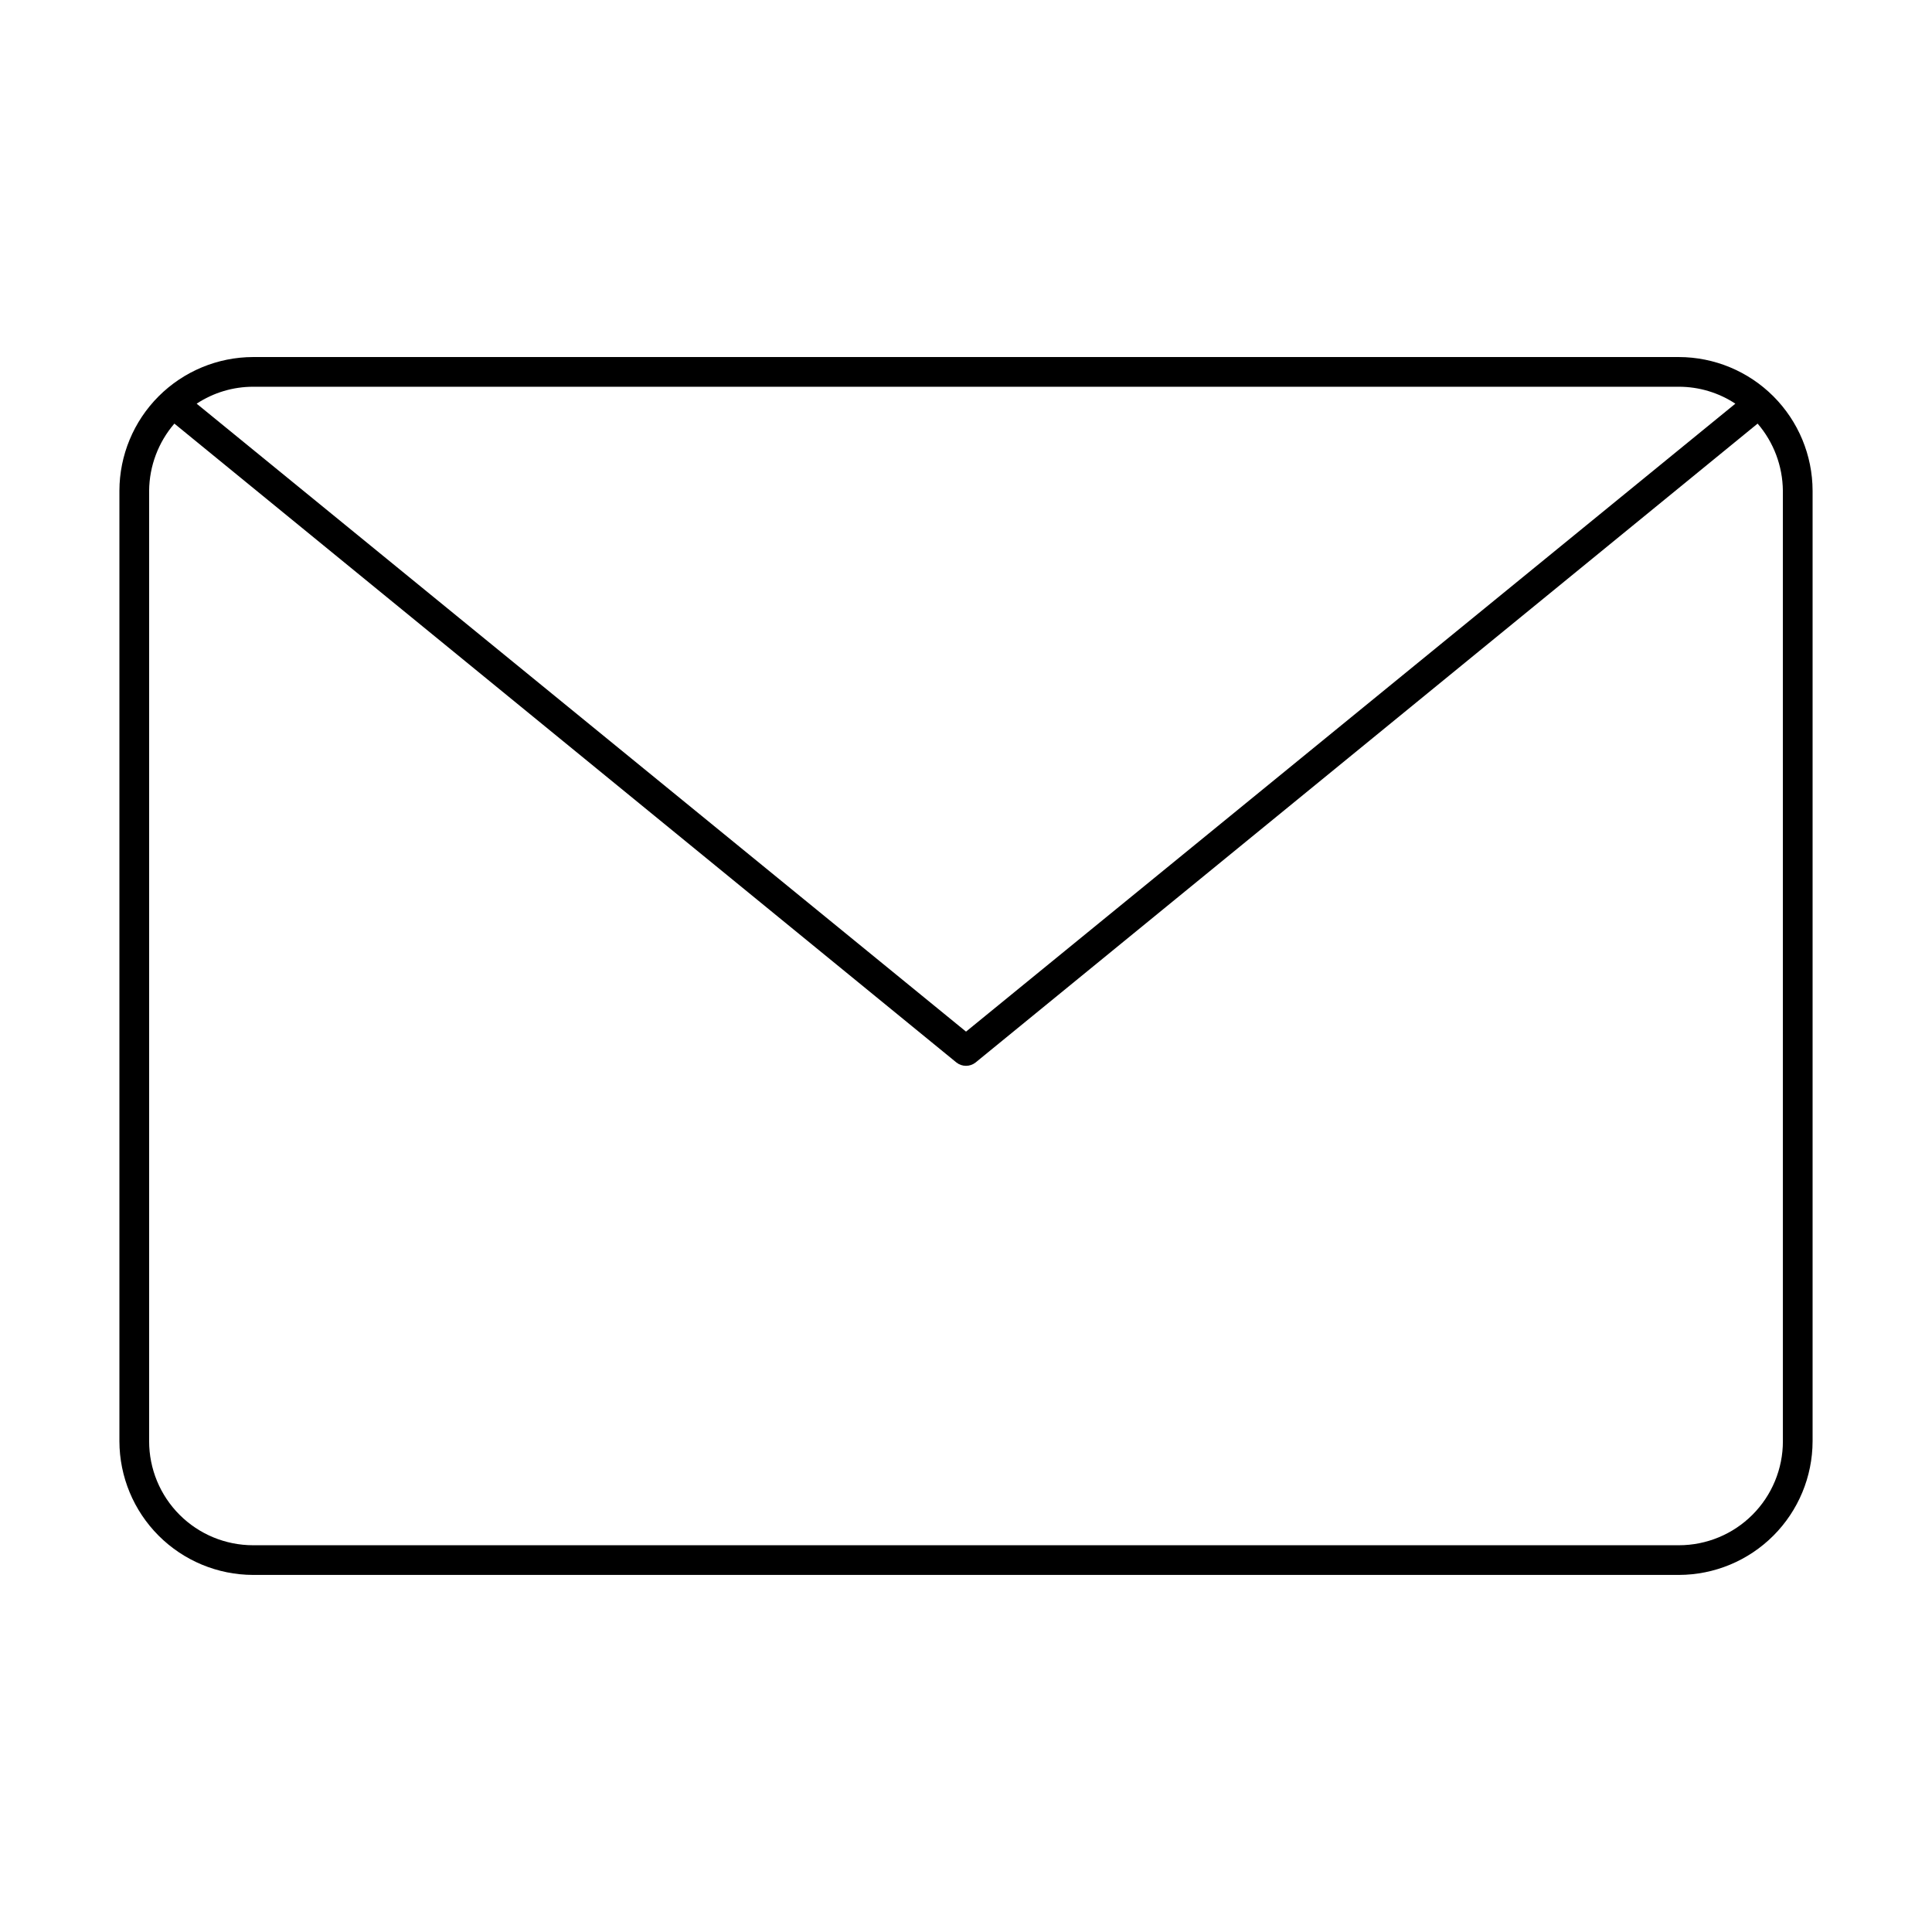<?xml version="1.0" encoding="UTF-8"?>
<!-- Uploaded to: ICON Repo, www.svgrepo.com, Generator: ICON Repo Mixer Tools -->
<svg fill="#000000" width="800px" height="800px" version="1.1" viewBox="144 144 512 512" xmlns="http://www.w3.org/2000/svg">
 <path d="m588.93 238.62h-377.86c-9.391 0.023-18.387 3.762-25.027 10.398-6.637 6.641-10.375 15.637-10.398 25.027v251.9c0.023 9.391 3.762 18.387 10.398 25.027 6.641 6.641 15.637 10.379 25.027 10.398h377.86c9.391-0.02 18.387-3.758 25.027-10.398 6.637-6.641 10.379-15.637 10.398-25.027v-251.9c-0.02-9.391-3.762-18.387-10.398-25.027-6.641-6.637-15.637-10.375-25.027-10.398zm0 7.871c5.32 0 10.52 1.562 14.957 4.488l-203.88 166.41-203.89-166.41c4.438-2.926 9.641-4.488 14.957-4.488zm27.555 279.46c0 7.309-2.902 14.316-8.07 19.484-5.168 5.168-12.176 8.07-19.484 8.07h-377.86c-7.309 0-14.316-2.902-19.484-8.07-5.164-5.168-8.066-12.176-8.066-19.484v-251.9c0.055-6.535 2.426-12.84 6.691-17.793l207.27 169.33c1.48 1.156 3.555 1.156 5.035 0l207.27-169.33c4.262 4.953 6.633 11.258 6.691 17.793z"/>
</svg>